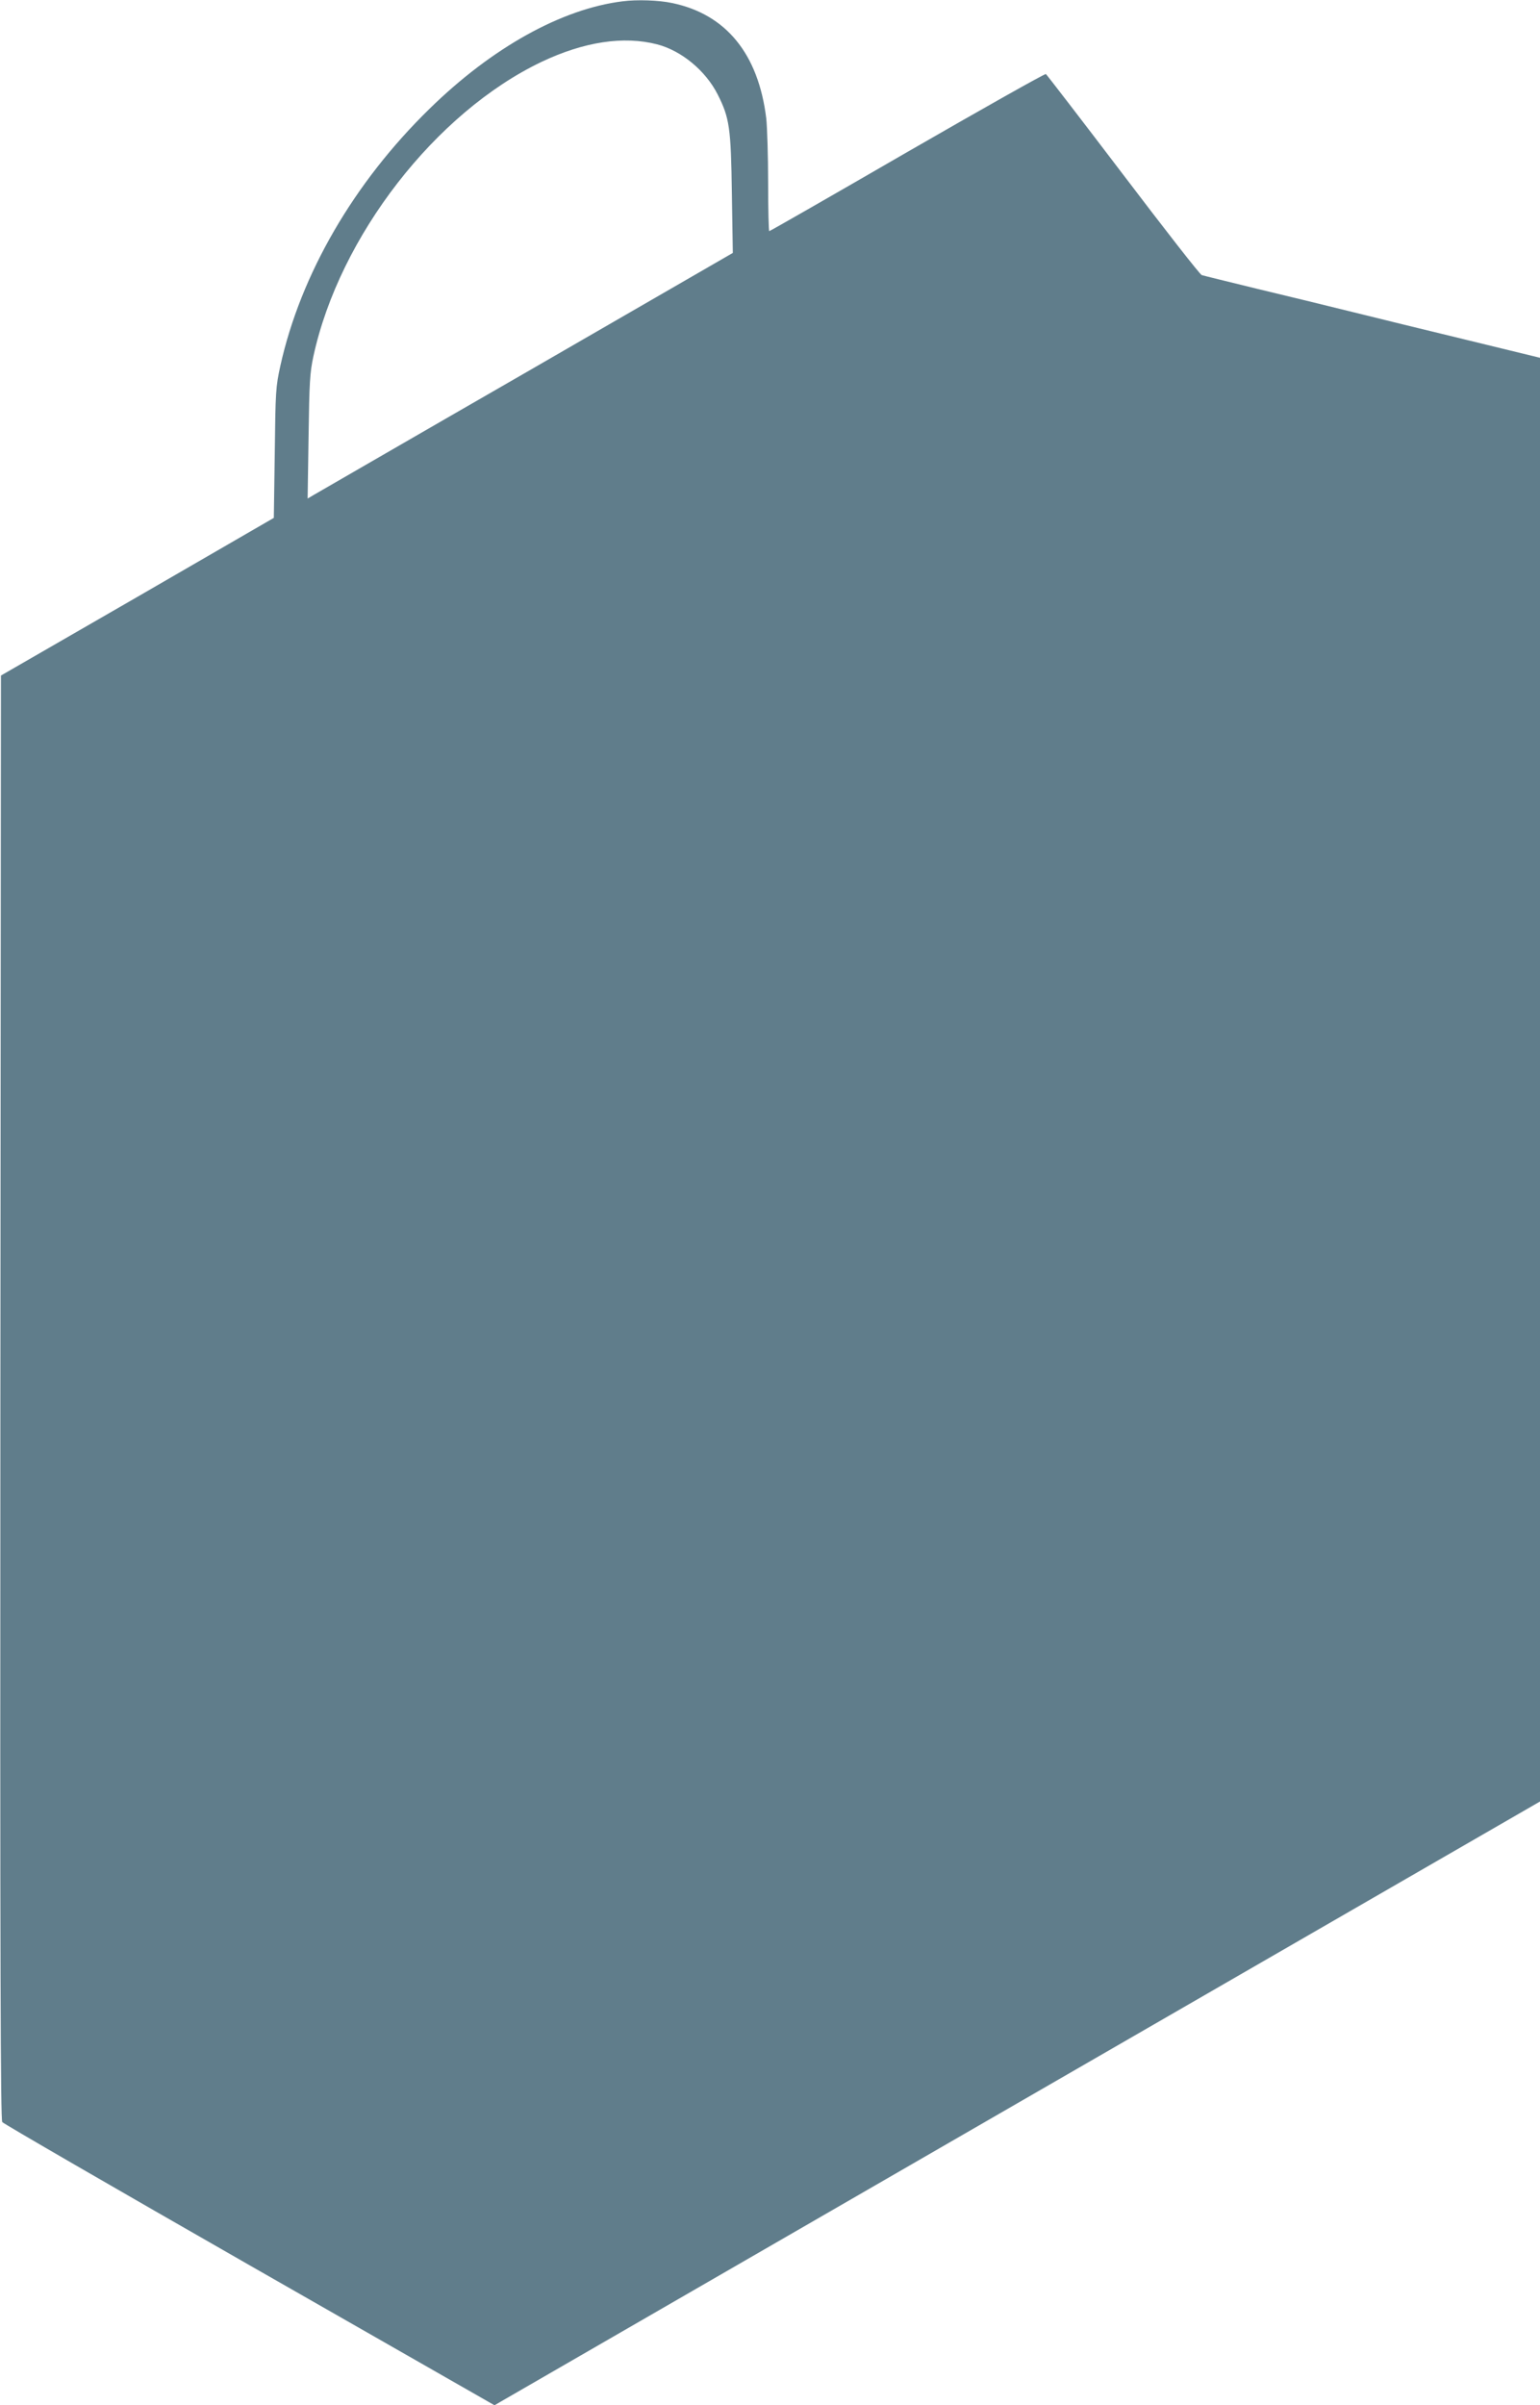 <?xml version="1.0" standalone="no"?>
<!DOCTYPE svg PUBLIC "-//W3C//DTD SVG 20010904//EN"
 "http://www.w3.org/TR/2001/REC-SVG-20010904/DTD/svg10.dtd">
<svg version="1.0" xmlns="http://www.w3.org/2000/svg"
 width="820pt" height="1280pt" viewBox="0 0 820 1280"
 preserveAspectRatio="xMidYMid meet">
<g transform="translate(0,1280) scale(0.1,-0.1)"
fill="#607d8b" stroke="none">
<path d="M3315 12793 c-324 -40 -695 -246 -1028 -572 -403 -393 -686 -881
-794 -1367 -25 -113 -26 -137 -30 -465 l-5 -345 -726 -420 -727 -419 -3 -3841
c-2 -3062 1 -3843 10 -3857 7 -9 600 -352 1317 -762 l1304 -745 31 18 c17 10
1270 733 2784 1607 l2752 1588 0 3842 0 3841 -382 93 c-211 51 -489 119 -618
151 -129 32 -359 88 -510 124 -151 37 -282 69 -291 72 -9 2 -197 243 -418 534
-222 292 -407 532 -412 536 -5 3 -337 -184 -738 -415 -401 -232 -731 -421
-735 -421 -3 0 -6 116 -6 258 0 142 -5 296 -10 342 -42 344 -215 555 -502 614
-70 15 -187 19 -263 9z m184 -229 c130 -34 258 -140 322 -266 64 -126 71 -180
76 -528 l5 -316 -1098 -634 c-605 -348 -1114 -643 -1132 -653 l-34 -20 5 329
c4 290 7 341 26 429 139 638 651 1297 1215 1566 226 107 436 139 615 93z"/>
</g>
</svg>
